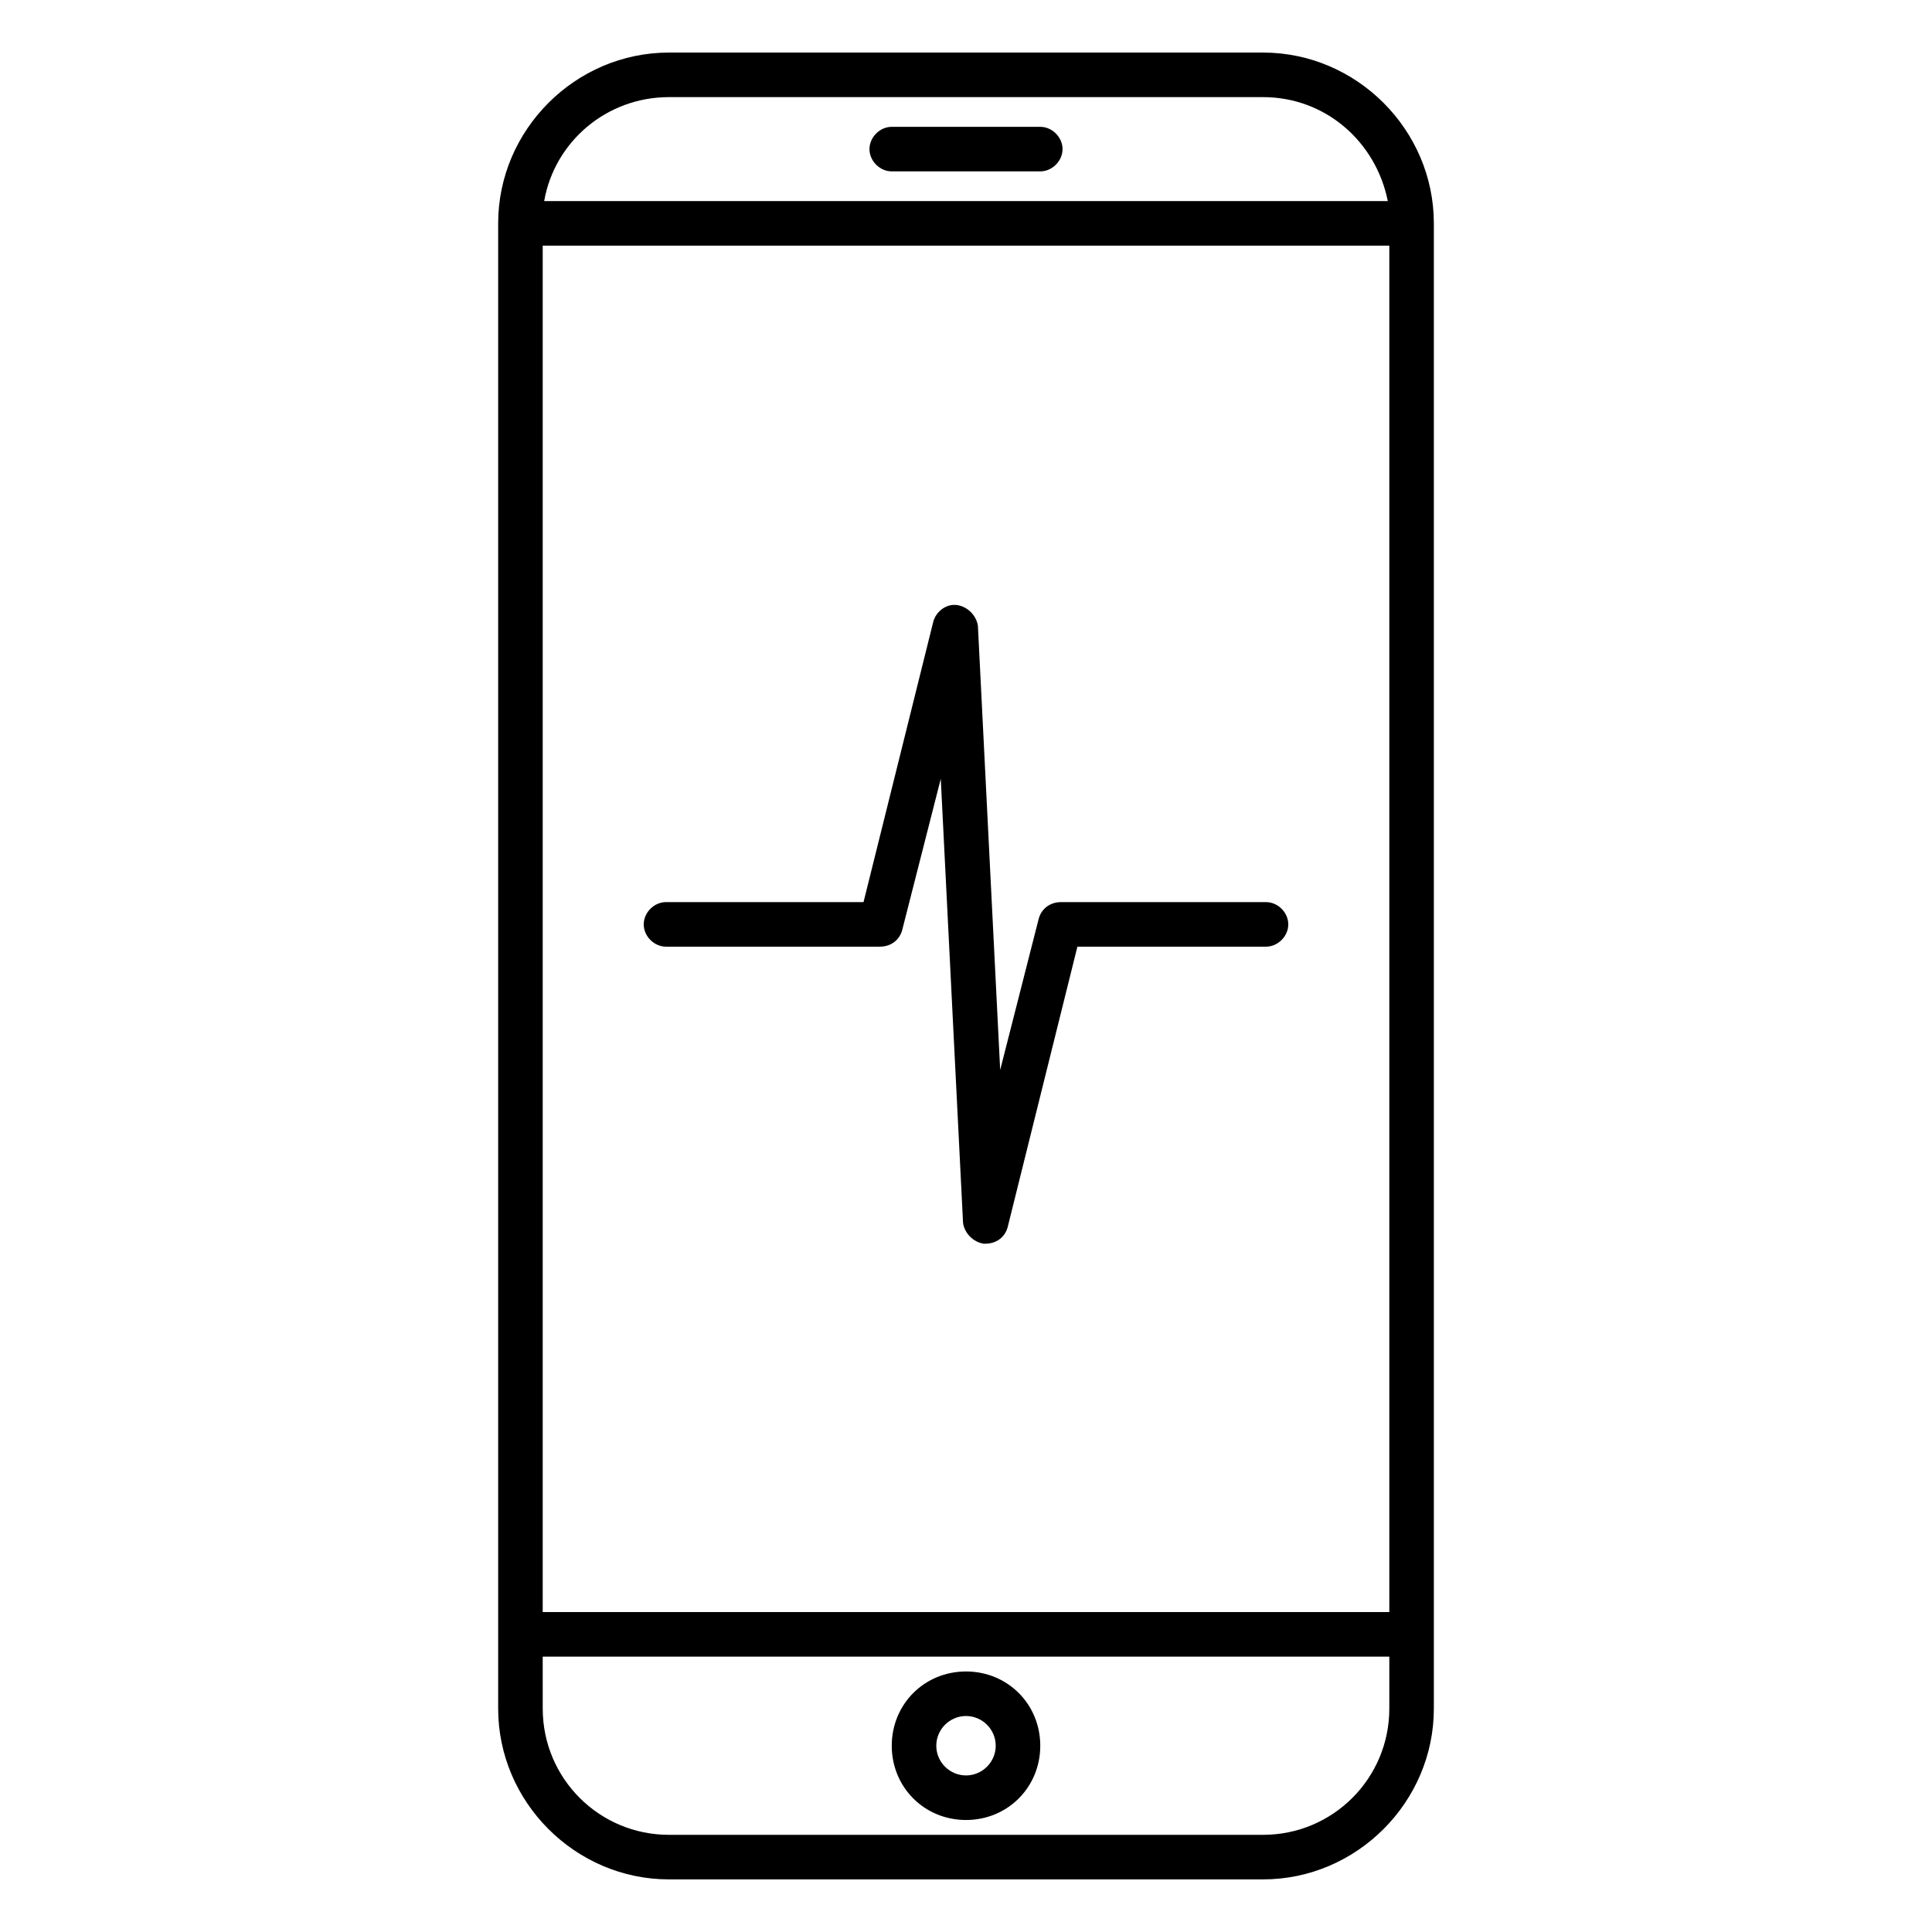 <?xml version="1.0" encoding="UTF-8"?>
<!-- The Best Svg Icon site in the world: iconSvg.co, Visit us! https://iconsvg.co -->
<svg fill="#000000" width="800px" height="800px" version="1.1" viewBox="144 144 512 512" xmlns="http://www.w3.org/2000/svg">
 <path d="m321.28 157.93c-24.797 0-45.262 20.469-45.262 45.266v393.6c0 24.797 20.465 45.262 45.262 45.262h157.44c24.797 0 45.266-20.465 45.266-45.262v-393.6c0-24.797-20.469-45.266-45.266-45.266zm0 11.809h157.44c16.531 0 29.914 11.809 33.062 27.551h-223.57c2.754-15.742 16.531-27.551 33.062-27.551zm59.043 7.871c-3.152 0-5.906 2.754-5.906 5.906 0 3.148 2.754 5.902 5.906 5.902h39.359c3.148 0 5.902-2.754 5.902-5.902 0-3.152-2.754-5.906-5.902-5.906zm-92.5 31.488h224.36v362.11h-224.36zm108.79 95.211c-2.387 0.148-4.578 1.961-5.266 4.375l-18.504 74.383h-52.344c-3.152 0-5.906 2.754-5.906 5.902 0 3.152 2.754 5.906 5.906 5.906h56.672c2.754 0 5.117-1.574 5.902-4.328l10.238-40.145 5.906 117.69c0.395 2.758 2.75 5.113 5.504 5.504h0.398c2.758 0 5.117-1.57 5.906-4.328l18.496-74.391h49.984c3.148 0 5.902-2.754 5.902-5.906 0-3.148-2.754-5.902-5.902-5.902h-54.312c-2.758 0-5.117 1.582-5.906 4.336l-10.23 40.145-5.902-117.69c-0.395-2.758-2.758-5.121-5.516-5.512-0.344-0.051-0.688-0.062-1.027-0.039zm-108.79 278.71h224.36v13.777c0 18.496-14.957 33.453-33.457 33.453h-157.44c-18.5 0-33.457-14.957-33.457-33.453zm112.18 3.938c-11.023 0-19.68 8.656-19.68 19.68 0 11.02 8.656 19.68 19.68 19.68 11.02 0 19.68-8.66 19.68-19.68 0-11.023-8.66-19.68-19.68-19.68zm0 11.805c4.328 0 7.871 3.543 7.871 7.875 0 4.328-3.543 7.871-7.871 7.871-4.332 0-7.875-3.543-7.875-7.871 0-4.332 3.543-7.875 7.875-7.875z"/>
</svg>